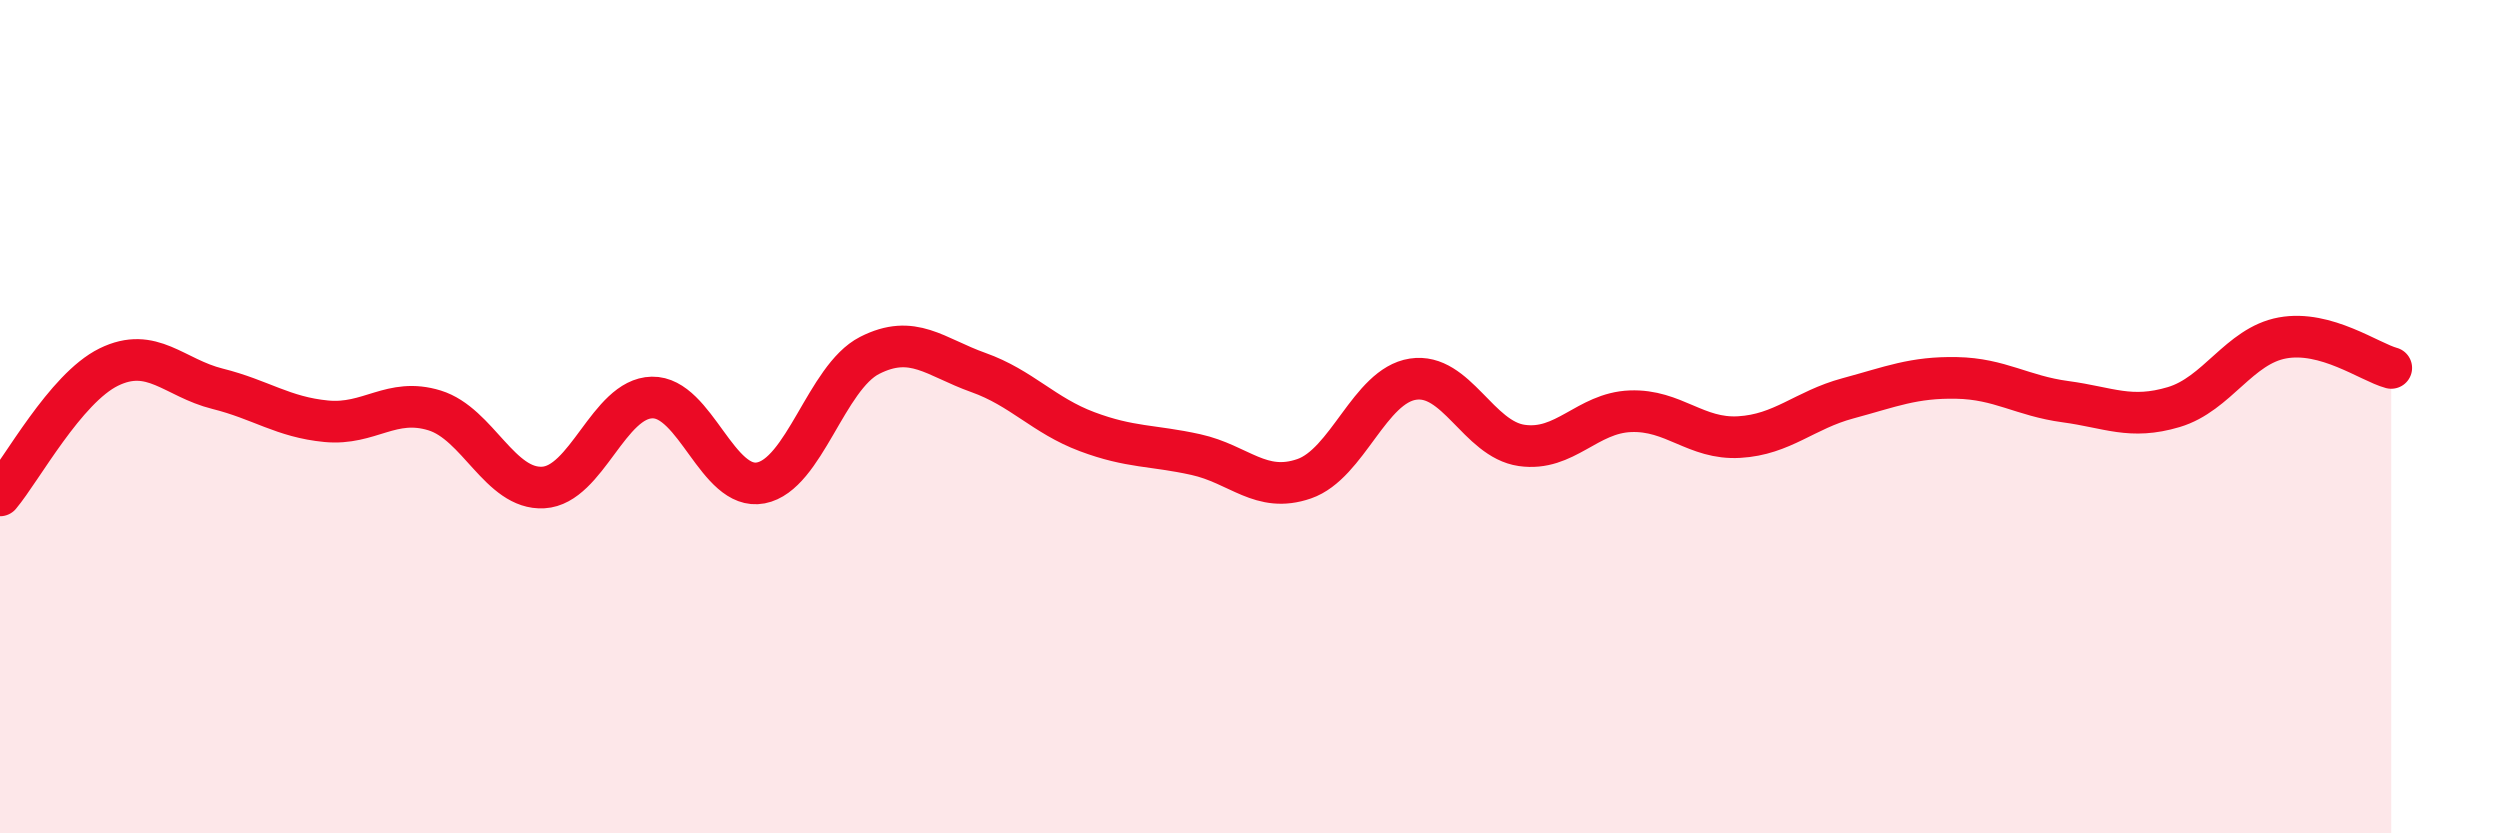 
    <svg width="60" height="20" viewBox="0 0 60 20" xmlns="http://www.w3.org/2000/svg">
      <path
        d="M 0,11.89 C 0.52,11.27 1.57,9.32 2.61,8.81 C 3.65,8.3 4.18,9.07 5.22,9.33 C 6.26,9.59 6.79,10.01 7.83,10.11 C 8.87,10.21 9.39,9.53 10.43,9.85 C 11.47,10.17 12,11.76 13.04,11.7 C 14.08,11.64 14.61,9.56 15.65,9.54 C 16.69,9.52 17.22,11.79 18.26,11.59 C 19.3,11.39 19.83,9.06 20.87,8.53 C 21.91,8 22.44,8.57 23.48,8.94 C 24.52,9.31 25.05,9.97 26.09,10.36 C 27.13,10.75 27.66,10.68 28.7,10.91 C 29.74,11.14 30.26,11.85 31.3,11.49 C 32.34,11.13 32.87,9.26 33.91,9.1 C 34.95,8.94 35.48,10.54 36.52,10.69 C 37.56,10.84 38.09,9.91 39.13,9.87 C 40.17,9.83 40.7,10.55 41.74,10.49 C 42.78,10.43 43.31,9.84 44.35,9.56 C 45.39,9.28 45.92,9.05 46.96,9.07 C 48,9.09 48.53,9.5 49.57,9.64 C 50.61,9.78 51.13,10.08 52.17,9.77 C 53.21,9.46 53.74,8.3 54.78,8.11 C 55.82,7.92 56.87,8.69 57.39,8.83L57.39 20L0 20Z"
        fill="#EB0A25"
        opacity="0.1"
        stroke-linecap="round"
        stroke-linejoin="round"
      />
      <path
        d="M 0,11.89 C 0.52,11.27 1.57,9.32 2.61,8.81 C 3.65,8.3 4.18,9.07 5.22,9.33 C 6.26,9.59 6.79,10.01 7.83,10.11 C 8.87,10.21 9.39,9.53 10.43,9.85 C 11.47,10.17 12,11.76 13.04,11.7 C 14.08,11.64 14.61,9.56 15.65,9.54 C 16.69,9.52 17.22,11.79 18.26,11.59 C 19.3,11.39 19.83,9.06 20.87,8.53 C 21.91,8 22.44,8.57 23.48,8.94 C 24.52,9.31 25.05,9.97 26.09,10.36 C 27.13,10.75 27.66,10.68 28.7,10.91 C 29.74,11.14 30.26,11.85 31.3,11.49 C 32.34,11.13 32.87,9.26 33.91,9.1 C 34.95,8.94 35.48,10.54 36.52,10.69 C 37.56,10.84 38.09,9.91 39.13,9.87 C 40.17,9.83 40.7,10.55 41.74,10.49 C 42.78,10.43 43.31,9.84 44.35,9.56 C 45.39,9.28 45.92,9.05 46.96,9.07 C 48,9.09 48.53,9.5 49.57,9.64 C 50.61,9.78 51.13,10.08 52.17,9.77 C 53.21,9.46 53.74,8.3 54.78,8.11 C 55.82,7.92 56.87,8.69 57.39,8.83"
        stroke="#EB0A25"
        stroke-width="1"
        fill="none"
        stroke-linecap="round"
        stroke-linejoin="round"
      />
    </svg>
  